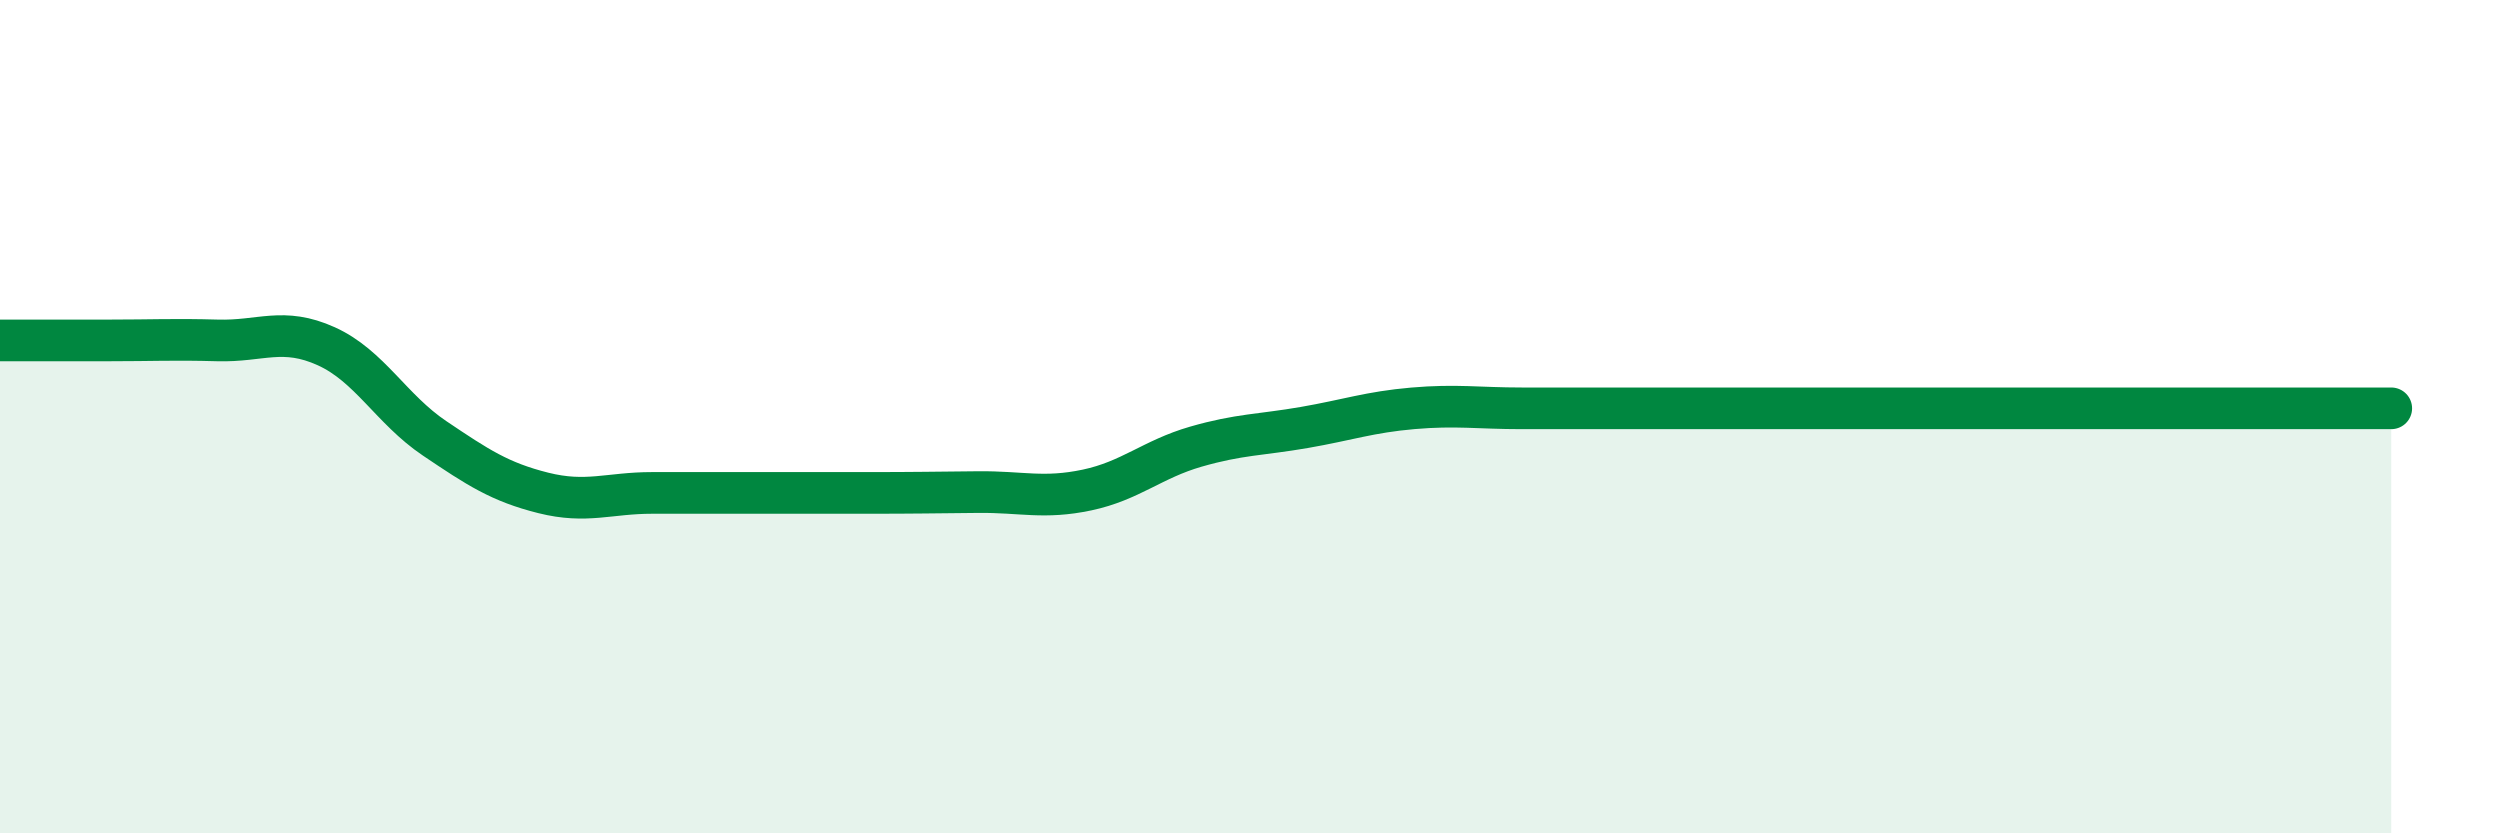 
    <svg width="60" height="20" viewBox="0 0 60 20" xmlns="http://www.w3.org/2000/svg">
      <path
        d="M 0,8.17 C 0.52,8.17 1.57,8.17 2.61,8.17 C 3.65,8.17 4.18,8.14 5.22,8.17 C 6.26,8.2 6.79,7.84 7.83,8.31 C 8.87,8.78 9.39,9.82 10.43,10.52 C 11.47,11.22 12,11.57 13.04,11.83 C 14.08,12.09 14.61,11.83 15.65,11.83 C 16.69,11.83 17.22,11.83 18.26,11.83 C 19.3,11.83 19.83,11.83 20.87,11.83 C 21.91,11.83 22.44,11.82 23.48,11.81 C 24.52,11.8 25.05,11.98 26.09,11.76 C 27.13,11.54 27.66,11.02 28.7,10.72 C 29.74,10.42 30.26,10.44 31.3,10.26 C 32.34,10.08 32.87,9.89 33.91,9.8 C 34.95,9.71 35.48,9.8 36.52,9.8 C 37.56,9.8 38.09,9.8 39.13,9.8 C 40.17,9.8 40.7,9.8 41.74,9.8 C 42.78,9.8 43.31,9.8 44.35,9.8 C 45.39,9.8 45.92,9.8 46.96,9.8 C 48,9.8 48.53,9.8 49.57,9.8 C 50.61,9.8 51.13,9.8 52.17,9.8 C 53.21,9.8 53.74,9.8 54.78,9.8 C 55.82,9.8 56.87,9.8 57.39,9.8L57.39 20L0 20Z"
        fill="#008740"
        opacity="0.1"
        stroke-linecap="round"
        stroke-linejoin="round"
      />
      <path
        d="M 0,8.17 C 0.52,8.17 1.57,8.17 2.61,8.17 C 3.65,8.17 4.18,8.14 5.22,8.17 C 6.26,8.2 6.79,7.84 7.83,8.31 C 8.87,8.78 9.39,9.82 10.43,10.52 C 11.47,11.22 12,11.57 13.04,11.83 C 14.08,12.09 14.61,11.83 15.65,11.83 C 16.69,11.83 17.22,11.83 18.26,11.83 C 19.3,11.83 19.83,11.83 20.87,11.83 C 21.91,11.83 22.44,11.82 23.48,11.81 C 24.52,11.8 25.05,11.98 26.09,11.76 C 27.13,11.54 27.66,11.02 28.7,10.72 C 29.74,10.42 30.26,10.44 31.3,10.26 C 32.34,10.08 32.87,9.89 33.91,9.8 C 34.95,9.71 35.48,9.8 36.52,9.8 C 37.56,9.8 38.09,9.8 39.13,9.8 C 40.17,9.8 40.7,9.8 41.74,9.8 C 42.78,9.8 43.31,9.8 44.35,9.8 C 45.39,9.8 45.92,9.8 46.96,9.8 C 48,9.8 48.53,9.8 49.57,9.8 C 50.61,9.8 51.13,9.8 52.17,9.8 C 53.21,9.8 53.74,9.8 54.78,9.8 C 55.82,9.8 56.87,9.8 57.39,9.8"
        stroke="#008740"
        stroke-width="1"
        fill="none"
        stroke-linecap="round"
        stroke-linejoin="round"
      />
    </svg>
  